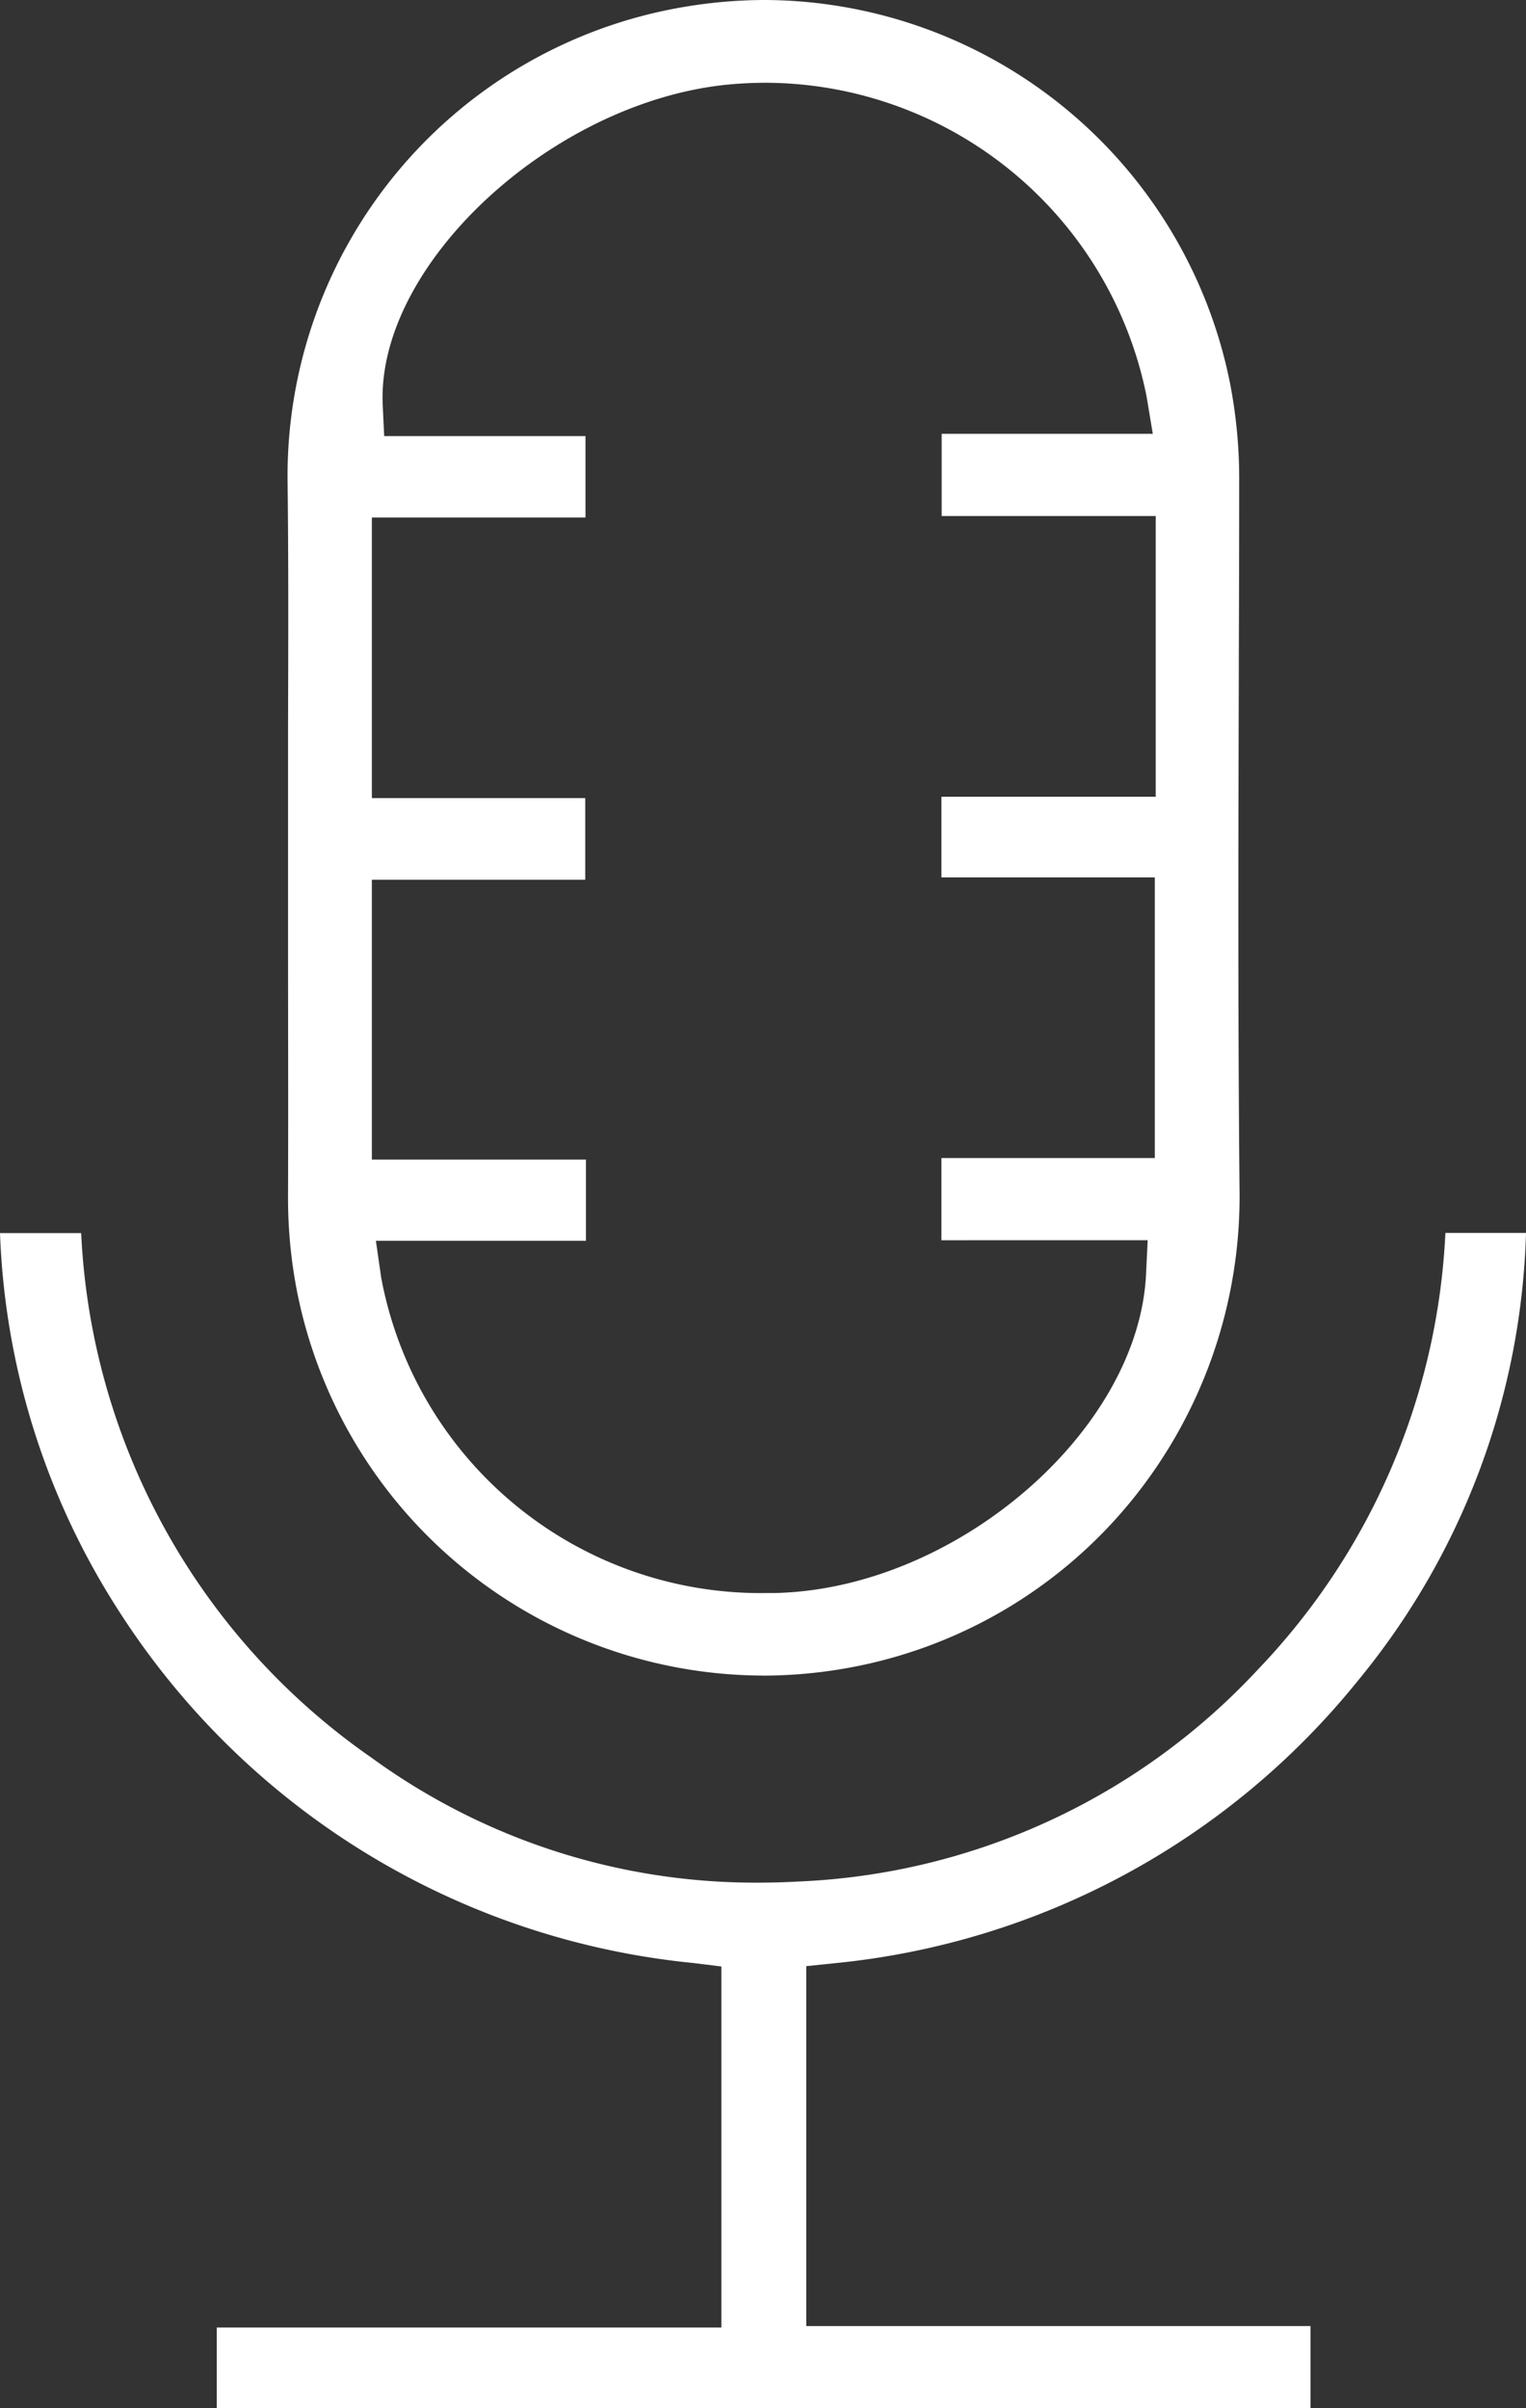 <svg xmlns="http://www.w3.org/2000/svg" xmlns:xlink="http://www.w3.org/1999/xlink" width="32.184" height="50.777" viewBox="0 0 32.184 50.777"><rect x="0" y="0" width="32.184" height="50.777" fill="#333333" stroke="none"/><defs><clipPath id="a"><rect width="32.184" height="50.777" fill="#fff"/></clipPath></defs><g clip-path="url(#a)"><path d="M4.572,215.964v-1.7H15.214v-7.613l-.6-.074a16.286,16.286,0,0,1-12.11-7.426A15.748,15.748,0,0,1,0,191.187H1.712a14.277,14.277,0,0,0,6.135,11.07A13.745,13.745,0,0,0,16,204.883c.28,0,.566-.008.85-.024a14.026,14.026,0,0,0,9.685-4.475,14.273,14.273,0,0,0,3.949-9.2h1.7a15.529,15.529,0,0,1-3.546,9.442,16.2,16.2,0,0,1-11.024,5.955l-.61.063v7.589H27.64v1.733Z" transform="translate(0 -165.187)" fill="#fff"/><path d="M54.686,35.33a10.052,10.052,0,0,1-9.806-8.047,10.228,10.228,0,0,1-.2-2.085c.006-1.828,0-3.67,0-5.451v-2.08q0-1.171,0-2.342c.005-1.7.011-3.463-.01-5.195A10.029,10.029,0,0,1,53.05.143,10.277,10.277,0,0,1,54.749,0,10.049,10.049,0,0,1,64.54,8.047a10.563,10.563,0,0,1,.2,2.136q0,1.834-.008,3.668V14.1c-.01,3.621-.02,7.366.016,11.051a10.159,10.159,0,0,1-2.287,6.5,10,10,0,0,1-6.088,3.538,10.144,10.144,0,0,1-1.684.142m-8.045-8.395a8.144,8.144,0,0,0,8.12,6.654h.147c3.811-.061,7.707-3.393,7.865-6.727l.034-.712H58.46V24.418h4.5V18.5h-4.5V16.8H62.98V10.881H58.465V9.147h4.453l-.132-.792a8.224,8.224,0,0,0-8.018-6.61c-.224,0-.451.009-.677.027-3.747.292-7.558,3.775-7.414,6.776l.031.647h4.245v1.717H46.448v5.916h4.5V18.55h-4.5v5.9h4.515v1.713H46.533Z" transform="translate(-38.605)" fill="#fff"/></g></svg>